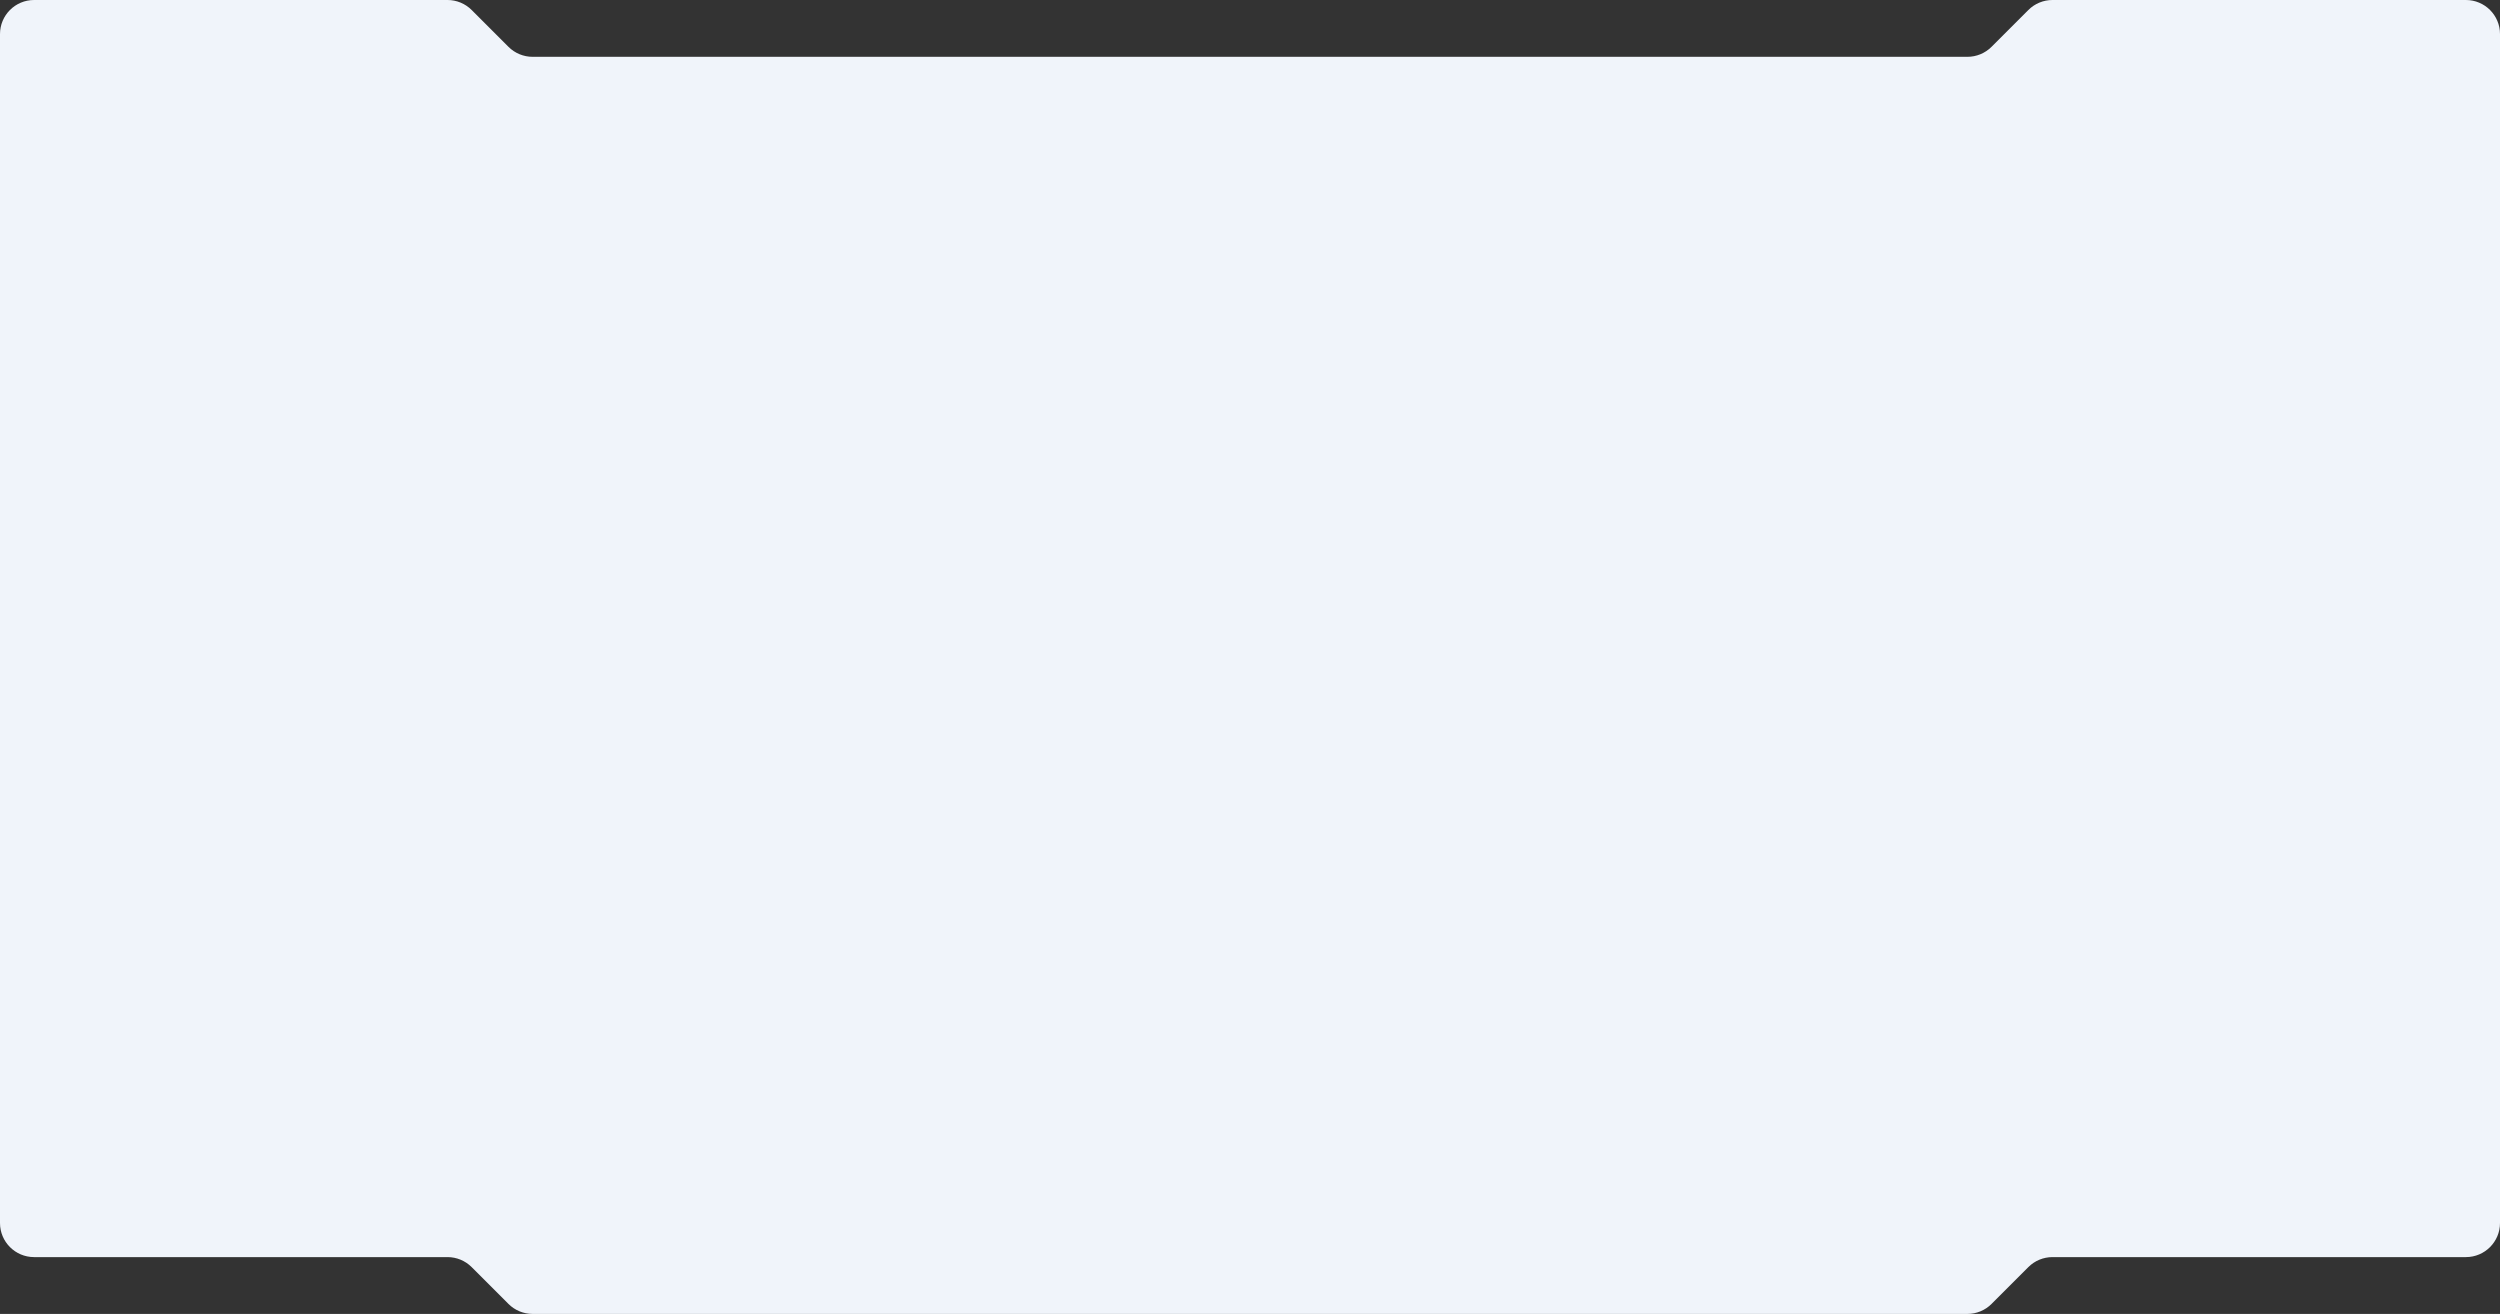 <?xml version="1.0" encoding="UTF-8"?> <svg xmlns="http://www.w3.org/2000/svg" width="1760" height="925" viewBox="0 0 1760 925" fill="none"><rect x="0" y="0" width="1760" height="925" fill="#333333" stroke="none"/> <path d="M1760 861V24C1760 10.745 1749.25 0 1736 0H1444.94C1438.58 0 1432.47 2.529 1427.97 7.029L1402.03 32.971C1397.53 37.471 1391.42 40 1385.06 40H374.941C368.576 40 362.471 37.471 357.971 32.971L332.029 7.029C327.529 2.529 321.424 0 315.059 0H24C10.745 0 0 10.745 0 24V861C0 874.255 10.745 885 24 885H315.059C321.424 885 327.529 887.529 332.029 892.029L357.971 917.971C362.471 922.471 368.576 925 374.941 925H1385.06C1391.42 925 1397.53 922.471 1402.03 917.971L1427.97 892.029C1432.47 887.529 1438.58 885 1444.94 885H1736C1749.25 885 1760 874.255 1760 861Z" fill="#F0F4FA"></path> </svg> 